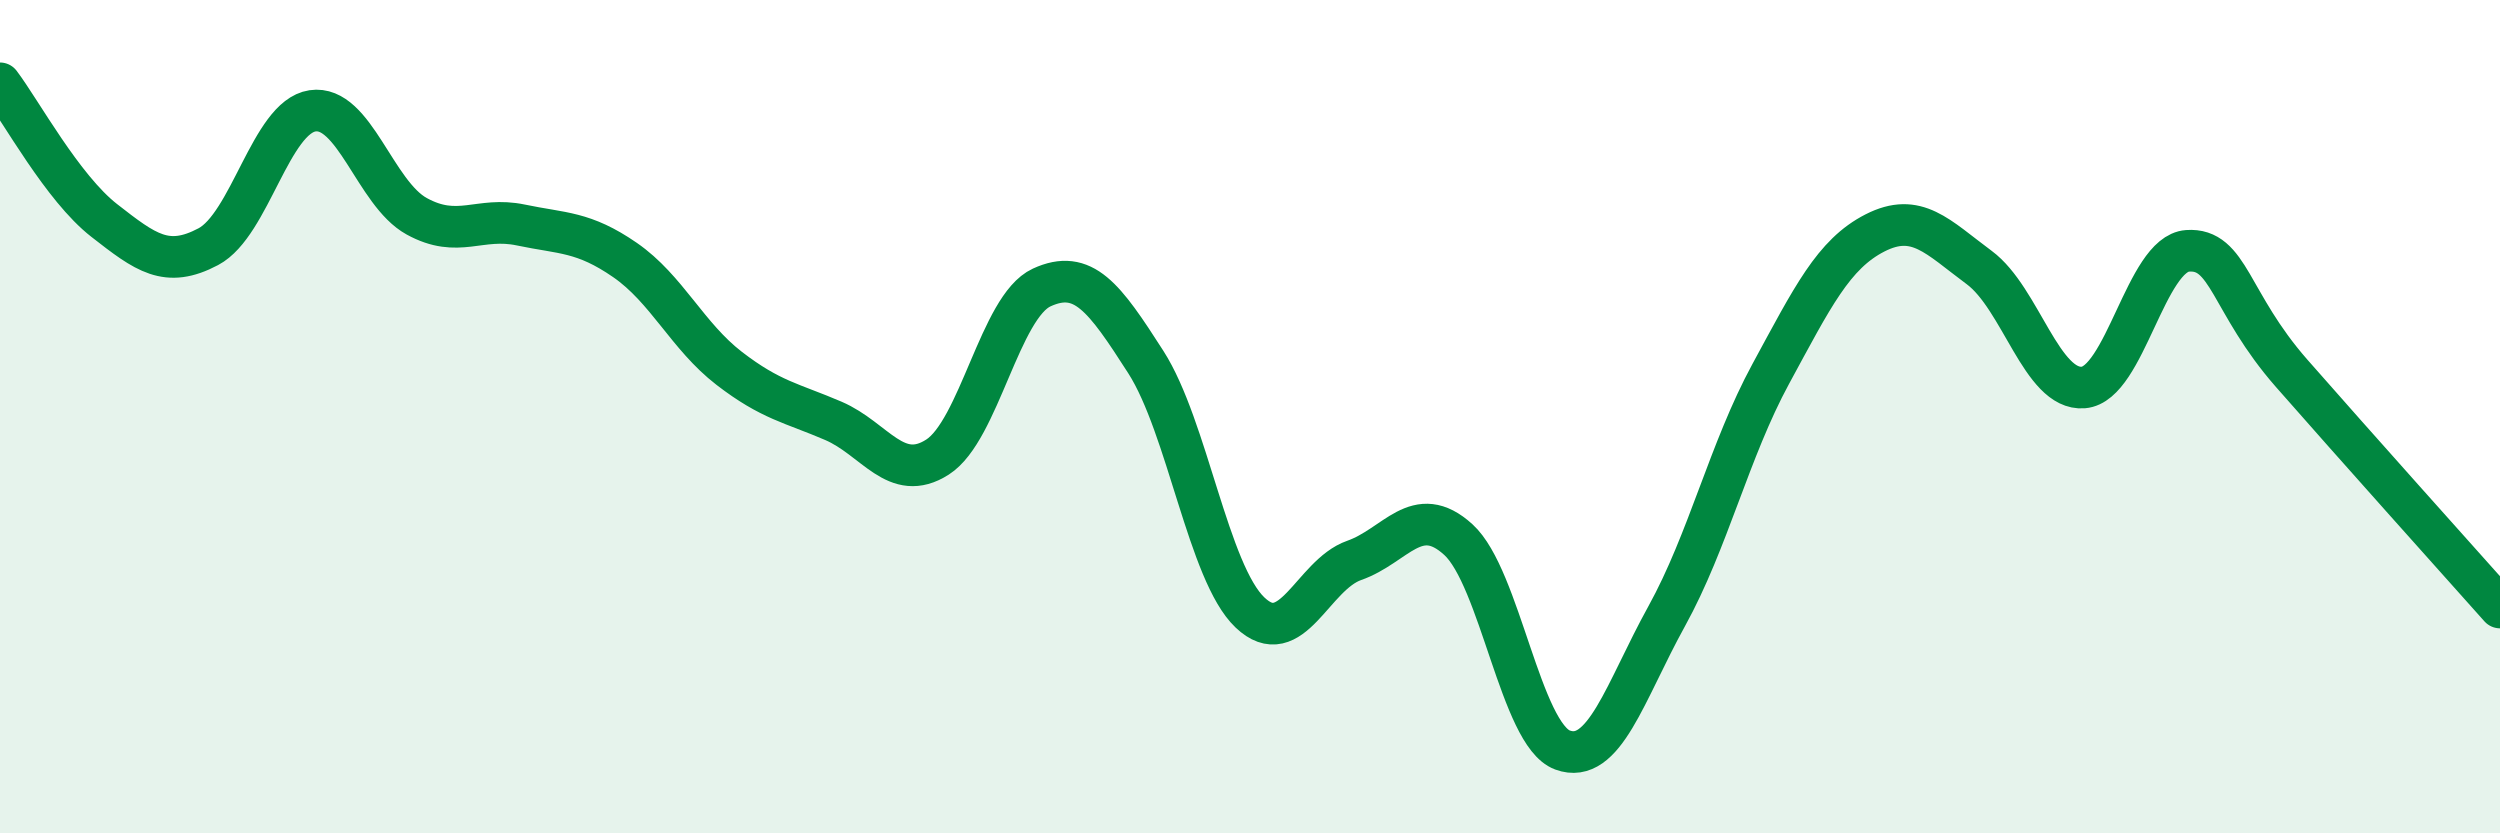 
    <svg width="60" height="20" viewBox="0 0 60 20" xmlns="http://www.w3.org/2000/svg">
      <path
        d="M 0,2 C 0.5,2.66 1.5,4.51 2.5,5.29 C 3.5,6.07 4,6.45 5,5.92 C 6,5.39 6.5,2.81 7.5,2.66 C 8.5,2.51 9,4.64 10,5.19 C 11,5.74 11.5,5.19 12.5,5.4 C 13.5,5.61 14,5.55 15,6.24 C 16,6.93 16.5,8.07 17.5,8.84 C 18.5,9.61 19,9.67 20,10.1 C 21,10.53 21.5,11.61 22.5,10.97 C 23.5,10.33 24,7.36 25,6.9 C 26,6.44 26.5,7.13 27.5,8.69 C 28.5,10.25 29,13.75 30,14.7 C 31,15.65 31.5,13.8 32.5,13.45 C 33.5,13.1 34,12.04 35,12.95 C 36,13.86 36.5,17.63 37.5,18 C 38.5,18.37 39,16.6 40,14.79 C 41,12.98 41.5,10.81 42.5,8.97 C 43.5,7.13 44,6.1 45,5.59 C 46,5.08 46.5,5.68 47.5,6.42 C 48.5,7.16 49,9.38 50,9.3 C 51,9.22 51.5,6.09 52.5,6.02 C 53.5,5.95 53.5,7.25 55,8.96 C 56.5,10.67 59,13.46 60,14.58L60 20L0 20Z"
        fill="#008740"
        opacity="0.1"
        stroke-linecap="round"
        stroke-linejoin="round"
      />
      <path
        d="M 0,2 C 0.5,2.66 1.5,4.51 2.5,5.29 C 3.5,6.07 4,6.45 5,5.92 C 6,5.39 6.5,2.81 7.5,2.66 C 8.5,2.51 9,4.64 10,5.19 C 11,5.74 11.5,5.19 12.5,5.4 C 13.5,5.61 14,5.55 15,6.24 C 16,6.93 16.5,8.07 17.5,8.84 C 18.5,9.61 19,9.67 20,10.1 C 21,10.53 21.5,11.61 22.5,10.97 C 23.5,10.33 24,7.36 25,6.9 C 26,6.44 26.5,7.13 27.5,8.69 C 28.5,10.25 29,13.75 30,14.7 C 31,15.65 31.5,13.8 32.5,13.45 C 33.5,13.1 34,12.04 35,12.95 C 36,13.86 36.5,17.63 37.5,18 C 38.5,18.37 39,16.6 40,14.79 C 41,12.98 41.5,10.81 42.5,8.97 C 43.5,7.13 44,6.1 45,5.59 C 46,5.08 46.5,5.68 47.5,6.42 C 48.5,7.16 49,9.38 50,9.3 C 51,9.22 51.5,6.09 52.5,6.02 C 53.5,5.95 53.5,7.25 55,8.96 C 56.5,10.67 59,13.46 60,14.58"
        stroke="#008740"
        stroke-width="1"
        fill="none"
        stroke-linecap="round"
        stroke-linejoin="round"
      />
    </svg>
  